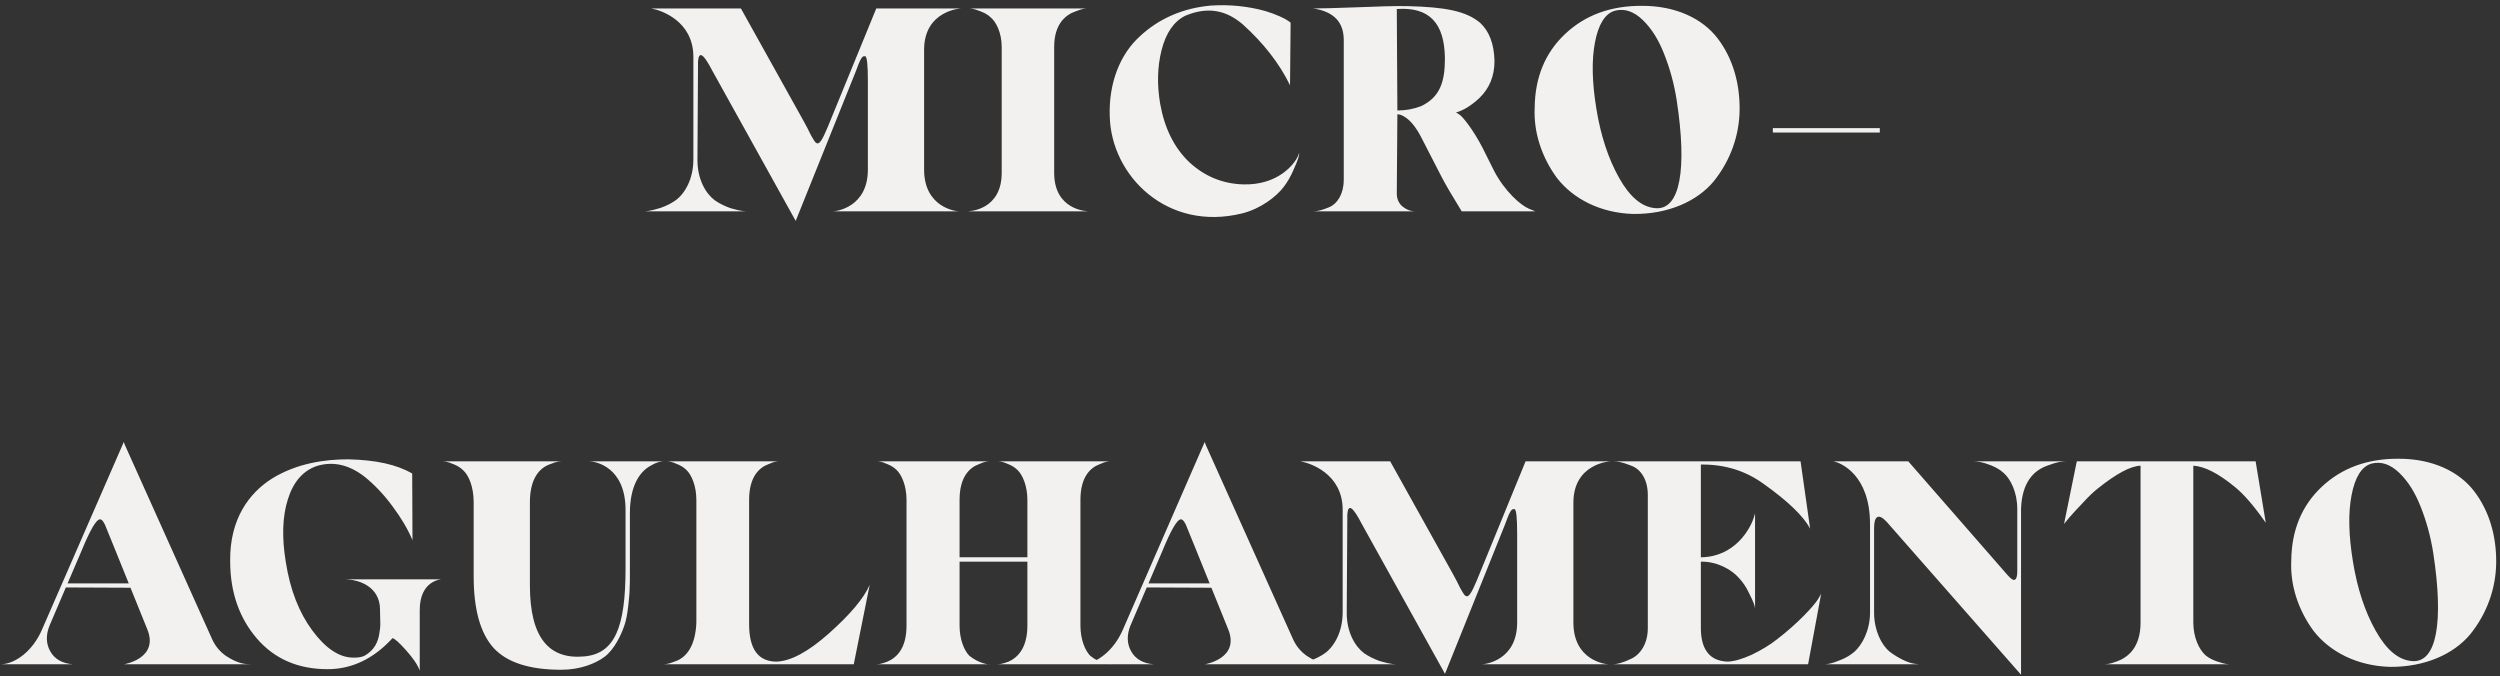 <svg xmlns="http://www.w3.org/2000/svg" width="414" height="112" viewBox="0 0 414 112" fill="none"><rect x="0" y="0" width="414" height="112" fill="#333333" stroke="none"/><path d="M153.031 8.168V28.088C153.031 34.328 158.263 35 158.839 35H137.911C138.487 35 143.719 34.328 143.719 28.088V13.4C143.719 10.76 143.575 9.368 143.287 9.32C142.759 9.176 142.471 9.752 141.703 11.864L131.767 36.584L117.991 11.768C116.503 8.888 115.735 8.36 115.591 10.184V10.904L115.495 26.504C115.495 29.72 116.887 32.072 118.375 33.176C119.143 33.704 120.007 34.136 120.967 34.472C122.935 35.048 123.463 35 123.991 35H106.423C106.951 35 107.527 35 109.399 34.424C110.359 34.088 111.223 33.656 111.943 33.128C113.431 32.024 114.823 29.624 114.823 26.408V9.416C114.823 3.368 109.303 1.688 108.055 1.448L107.815 1.4H122.695L133.015 19.928C133.447 20.696 134.071 21.896 134.311 22.424C134.551 22.856 134.983 23.624 135.175 23.672C135.655 24.008 136.135 23.288 137.095 20.984L145.111 1.4H159.319C159.031 1.352 153.079 1.784 153.031 8.168ZM174.57 7.784V28.616C174.57 34.712 179.802 35 180.378 35H160.122C160.698 35 165.882 34.712 165.882 28.616V7.784C165.882 5.432 164.97 3.608 164.01 2.84C163.578 2.408 163.002 2.12 162.378 1.88C161.082 1.352 160.65 1.4 160.122 1.4H180.378C179.85 1.4 179.418 1.352 178.122 1.88C176.442 2.456 174.57 3.992 174.57 7.784ZM192.125 17.192C192.845 21.224 194.429 24.44 196.925 26.84C199.469 29.192 202.445 30.44 205.901 30.536C211.565 30.68 214.301 27.272 214.925 25.88L215.165 25.304C215.117 25.736 215.069 26.264 214.157 28.232C213.725 29.24 213.197 30.152 212.573 30.968C211.373 32.552 208.781 34.568 205.709 35.336C193.325 38.408 184.013 29.144 183.773 19.256C183.581 13.736 185.501 8.984 188.717 6.056C191.933 3.032 196.013 1.304 200.573 0.92C203.597 0.728 206.621 1.016 209.549 1.832C211.325 2.36 212.813 3.08 213.341 3.464L213.725 3.752L213.629 14.12C211.853 10.472 209.213 7.112 205.805 4.04C203.117 1.736 200.093 1.016 196.301 2.6C194.429 3.512 193.085 5.432 192.365 8.264C191.645 11.096 191.597 14.072 192.125 17.192ZM245.469 24.392L247.437 28.328C249.165 31.64 251.805 33.992 253.197 34.568L254.253 35H242.061C240.525 32.504 239.421 30.632 238.749 29.336L235.341 22.712C233.565 19.256 231.837 18.92 231.405 18.92L231.309 32.024C231.309 32.888 231.597 33.56 232.125 34.088C233.277 35.048 234.045 35 234.861 35H217.293C218.013 35 218.685 34.904 220.077 34.328C221.469 33.752 222.525 32.12 222.525 29.768V6.632C222.525 3.992 221.229 2.36 218.637 1.64C218.109 1.496 217.629 1.4 217.293 1.4C218.589 1.4 221.085 1.352 224.685 1.208C228.333 1.064 231.117 0.968 233.037 1.016C239.325 1.16 242.829 1.832 245.133 3.8C246.621 5.192 247.437 7.304 247.485 10.136C247.485 12.584 246.669 14.6 244.989 16.232C243.597 17.528 242.301 18.296 241.101 18.632C241.245 18.68 241.485 18.824 241.725 19.016C242.301 19.4 243.933 21.464 245.469 24.392ZM235.341 17.576C238.461 16.088 239.277 13.544 239.277 9.704C239.229 3.752 236.637 1.112 231.309 1.496L231.405 18.296C232.797 18.296 234.093 18.056 235.341 17.576ZM271.999 0.968C277.519 0.968 281.935 3.08 284.431 6.344C286.927 9.608 288.127 13.736 288.079 18.2C288.031 22.472 286.543 26.6 283.807 30.008C281.071 33.32 276.271 35.48 270.511 35.432C264.991 35.288 260.479 32.888 257.839 29.48C255.295 26.024 253.951 21.896 254.143 17.864C254.191 12.824 255.871 8.744 259.183 5.624C262.495 2.504 266.767 0.92 271.999 0.968ZM277.663 16.616C277.231 13.832 276.511 11.288 275.599 8.984C274.687 6.632 273.535 4.76 272.047 3.32C270.559 1.88 269.023 1.352 267.391 1.784C265.807 2.264 264.703 3.992 264.127 7.016C263.551 9.992 263.647 13.688 264.367 18.056C265.087 22.472 266.335 26.264 268.111 29.432C269.887 32.6 271.855 34.28 274.111 34.472C278.287 34.856 279.391 27.896 277.663 16.616ZM293.583 21.944V21.224H311.295V21.944H293.583ZM20.649 73.616L35.097 105.776C35.625 106.976 36.393 107.888 37.401 108.608C39.465 109.952 40.617 110 41.625 110H20.553C20.553 110 26.457 109.04 24.345 104.096L21.609 97.328L10.905 97.28L8.217 103.568C7.593 105.104 7.593 106.544 8.313 107.84C9.033 109.136 10.281 109.856 12.057 110H0.297C2.649 109.856 5.433 107.744 6.921 104.336L20.505 73.184L20.649 73.616ZM16.569 86C15.945 86 14.937 87.728 13.497 91.232L11.193 96.608H21.321L18.681 90.08L17.625 87.488C17.289 86.528 16.905 86 16.569 86ZM41.817 110H41.625H41.817ZM57.221 95.936H73.109C73.109 95.936 69.509 96.08 69.509 101.024V111.056C69.173 110.096 68.405 108.992 67.253 107.696C66.101 106.4 65.333 105.728 64.997 105.68C61.877 109.088 58.277 110.816 54.245 110.816C49.397 110.816 45.461 109.136 42.533 105.728C39.605 102.32 38.117 98.048 38.117 92.912C38.021 86 41.237 81.632 45.077 79.232C49.205 76.688 53.861 76.064 57.653 76.064C62.213 76.16 65.717 76.928 68.261 78.416L68.309 89.456C67.541 87.632 66.437 85.76 64.997 83.84C63.557 81.872 62.021 80.288 60.437 78.992C57.797 76.928 55.157 76.352 52.469 77.168C50.213 77.936 48.581 79.76 47.669 82.688C46.757 85.568 46.661 89.024 47.333 93.104C48.053 97.712 49.541 101.456 51.701 104.384C53.861 107.312 56.069 108.8 58.277 108.896C59.093 108.944 59.813 108.848 60.341 108.608C61.973 107.696 62.645 106.304 62.837 104.768C62.933 104.192 62.981 103.76 62.981 103.424C62.981 102.704 62.933 101.408 62.933 101.216V100.976C62.933 97.04 59.285 96.08 57.797 95.984L57.221 95.936ZM103.591 94.16V84.464C103.591 77.216 98.503 76.4 97.591 76.4H109.831C109.303 76.448 108.775 76.496 107.575 77.216C106.039 78.128 104.311 80.288 104.311 84.992V94.88C104.311 95.984 104.311 96.896 104.263 97.568C104.263 98.192 104.167 99.152 104.023 100.448C103.879 101.696 103.687 102.752 103.399 103.568C102.871 105.152 101.719 107.552 100.135 108.752C98.599 109.904 96.055 110.912 92.935 110.912C87.703 110.912 83.959 109.712 81.751 107.312C79.543 104.864 78.439 100.928 78.439 95.408V83.168C78.439 80.624 77.623 78.704 76.711 77.888C76.279 77.456 75.751 77.12 75.127 76.88C73.927 76.352 73.495 76.4 72.967 76.4H93.463C92.743 76.4 92.359 76.352 91.063 76.88C89.431 77.456 87.751 79.136 87.751 83.168V96.944C87.751 105.728 91.015 109.232 96.727 108.704C101.767 108.272 103.591 103.952 103.591 94.16ZM128.518 109.568C130.87 109.52 133.798 107.984 137.302 104.864C140.806 101.744 143.062 99.056 144.022 96.848L141.382 110H109.558C110.086 110 110.518 110.048 111.814 109.52C113.542 108.944 115.174 107.12 115.318 103.088V82.784C115.318 80.432 114.502 78.608 113.686 77.84C113.254 77.408 112.774 77.12 112.198 76.88C111.046 76.352 110.662 76.4 110.134 76.4H129.286C128.758 76.4 128.374 76.352 127.222 76.88C125.686 77.456 124.054 78.992 124.054 82.784V103.376C124.054 107.456 125.542 109.52 128.518 109.568ZM178.92 82.784V103.616C178.92 105.968 179.736 107.792 180.552 108.608C182.136 109.856 183.672 110.096 184.152 110H165C165.432 110 165.864 110 167.016 109.568C168.504 108.896 170.136 107.36 170.136 103.568V93.008H158.904V103.616C158.904 105.968 159.72 107.792 160.536 108.608C162.12 109.856 163.656 110.096 164.136 110H144.984C145.416 110 145.848 110 146.952 109.568C148.488 108.896 150.12 107.408 150.12 103.568V82.784C150.12 80.432 149.304 78.608 148.488 77.84C148.056 77.408 147.576 77.12 147 76.88C145.848 76.352 145.464 76.4 144.936 76.4H164.136C163.608 76.4 163.224 76.352 162.072 76.88C160.536 77.456 158.904 78.992 158.904 82.784V92.288H170.136V82.784C170.136 80.432 169.32 78.608 168.504 77.84C168.072 77.408 167.592 77.12 167.016 76.88C165.864 76.352 165.48 76.4 164.952 76.4H184.152C183.624 76.4 183.24 76.352 182.088 76.88C180.552 77.456 178.92 78.992 178.92 82.784ZM199.646 73.616L214.094 105.776C214.622 106.976 215.39 107.888 216.398 108.608C218.462 109.952 219.614 110 220.622 110H199.55C199.55 110 205.454 109.04 203.342 104.096L200.606 97.328L189.902 97.28L187.214 103.568C186.59 105.104 186.59 106.544 187.31 107.84C188.03 109.136 189.278 109.856 191.054 110H179.294C181.646 109.856 184.43 107.744 185.918 104.336L199.502 73.184L199.646 73.616ZM195.566 86C194.942 86 193.934 87.728 192.494 91.232L190.19 96.608H200.318L197.678 90.08L196.622 87.488C196.286 86.528 195.902 86 195.566 86ZM220.814 110H220.622H220.814ZM260.554 83.168V103.088C260.554 109.328 265.786 110 266.362 110H245.434C246.01 110 251.242 109.328 251.242 103.088V88.4C251.242 85.76 251.098 84.368 250.81 84.32C250.282 84.176 249.994 84.752 249.226 86.864L239.29 111.584L225.514 86.768C224.026 83.888 223.258 83.36 223.114 85.184V85.904L223.018 101.504C223.018 104.72 224.41 107.072 225.898 108.176C226.666 108.704 227.53 109.136 228.49 109.472C230.458 110.048 230.986 110 231.514 110H213.946C214.474 110 215.05 110 216.922 109.424C217.882 109.088 218.746 108.656 219.466 108.128C220.954 107.024 222.346 104.624 222.346 101.408V84.416C222.346 78.368 216.826 76.688 215.578 76.448L215.338 76.4H230.218L240.538 94.928C240.97 95.696 241.594 96.896 241.834 97.424C242.074 97.856 242.506 98.624 242.698 98.672C243.178 99.008 243.658 98.288 244.618 95.984L252.634 76.4H266.842C266.554 76.352 260.602 76.784 260.554 83.168ZM294.333 105.824C297.645 103.28 300.285 100.448 301.053 99.248L301.581 98.336L299.421 110H267.117C267.693 110 268.653 109.808 270.141 109.088C271.677 108.368 272.877 106.544 272.877 104.048V81.968C272.877 79.424 271.725 77.696 270.141 77.12C268.557 76.496 267.885 76.4 267.117 76.4H298.173L299.757 87.536C298.653 85.472 296.061 82.976 292.077 80.144C289.101 77.984 285.741 76.928 281.949 76.928H281.661V92.288H281.805C287.277 92.144 289.773 87.68 290.397 85.808L290.637 85.04V100.784C290.589 100.352 290.493 99.872 289.581 98.096C289.149 97.184 288.621 96.416 287.997 95.744C286.797 94.352 284.445 93.008 281.805 93.008H281.661V103.952C281.661 107.6 283.149 109.472 286.125 109.568C287.181 109.52 288.525 109.136 290.109 108.416C291.693 107.648 293.133 106.784 294.333 105.824ZM334.061 94.592V84.272C334.061 81.536 332.957 79.328 331.805 78.32C331.229 77.792 330.557 77.408 329.741 77.072C328.157 76.448 327.581 76.448 326.861 76.4H342.077C341.309 76.448 340.829 76.448 339.149 77.072C336.845 77.84 334.829 79.808 334.685 84.272V111.68H334.637L312.365 86.336C311.021 84.944 310.349 85.52 310.349 87.44V101.456C310.349 104.384 311.549 106.784 312.941 107.936C314.429 109.04 315.965 109.76 316.973 109.904L317.741 110H302.237C302.621 109.952 303.101 110 304.829 109.28C305.693 108.944 306.461 108.464 307.085 107.936C308.381 106.784 309.677 104.384 309.677 101.456V86.816C309.677 78.608 304.829 76.688 303.821 76.448L303.581 76.4H316.013L332.477 95.264C333.005 95.84 333.341 96.08 333.581 96.032C333.917 95.936 334.061 95.456 334.061 94.592ZM343.916 76.4H373.532L375.212 86.576C373.244 83.744 371.516 81.776 370.076 80.624C367.34 78.368 365.036 77.216 363.212 77.12V103.088C363.212 105.632 364.22 107.6 365.228 108.512C365.756 108.944 366.38 109.28 367.1 109.52C368.588 110.048 369.02 110 369.596 110H348.14C348.716 110 349.196 110.048 350.588 109.52C352.412 108.848 354.476 107.216 354.476 103.088V77.12C352.844 77.168 350.492 78.416 347.372 80.912C346.652 81.488 345.836 82.256 344.924 83.264C344.012 84.224 343.244 85.04 342.668 85.712L341.804 86.768L343.916 76.4ZM397.288 75.968C402.808 75.968 407.224 78.08 409.72 81.344C412.216 84.608 413.416 88.736 413.368 93.2C413.32 97.472 411.832 101.6 409.096 105.008C406.36 108.32 401.56 110.48 395.8 110.432C390.28 110.288 385.768 107.888 383.128 104.48C380.584 101.024 379.24 96.896 379.432 92.864C379.48 87.824 381.16 83.744 384.472 80.624C387.784 77.504 392.056 75.92 397.288 75.968ZM402.952 91.616C402.52 88.832 401.8 86.288 400.888 83.984C399.976 81.632 398.824 79.76 397.336 78.32C395.848 76.88 394.312 76.352 392.68 76.784C391.096 77.264 389.992 78.992 389.416 82.016C388.84 84.992 388.936 88.688 389.656 93.056C390.376 97.472 391.624 101.264 393.4 104.432C395.176 107.6 397.144 109.28 399.4 109.472C403.576 109.856 404.68 102.896 402.952 91.616Z" fill="#F2F1F0"></path></svg>